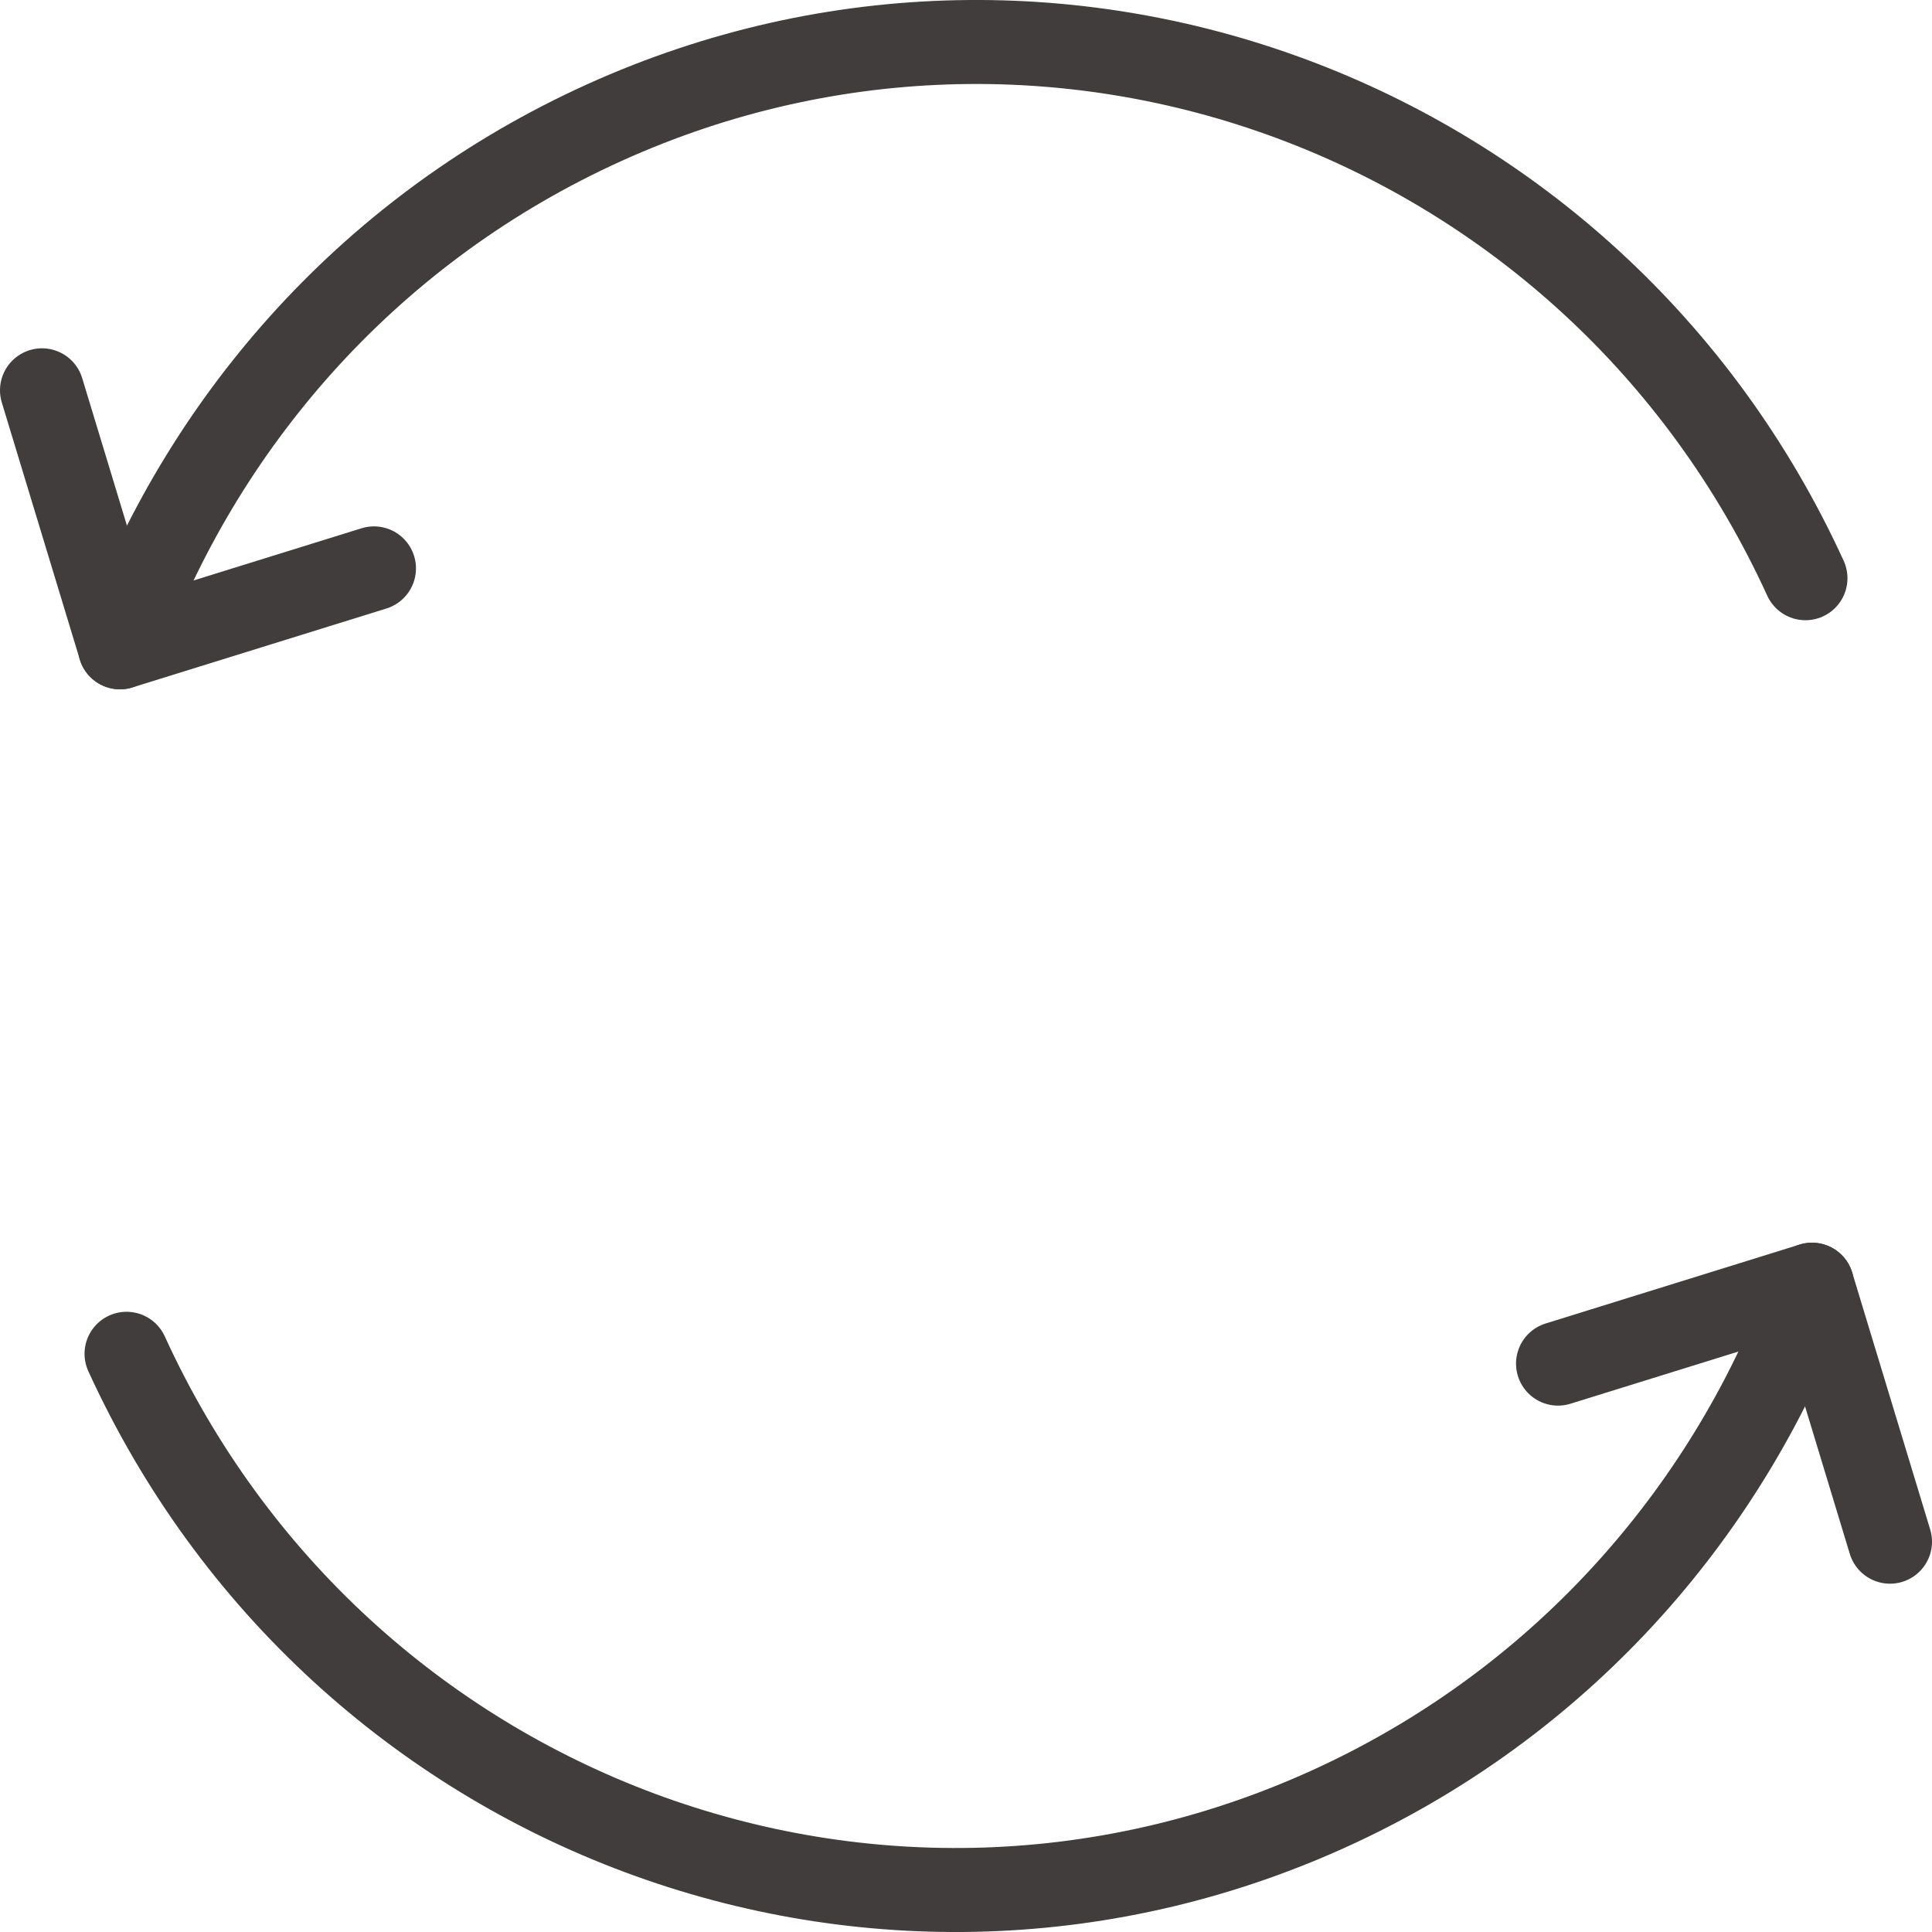 <?xml version="1.0" encoding="utf-8"?>
<!-- Generator: Adobe Illustrator 15.1.0, SVG Export Plug-In . SVG Version: 6.00 Build 0)  -->
<!DOCTYPE svg PUBLIC "-//W3C//DTD SVG 1.1//EN" "http://www.w3.org/Graphics/SVG/1.1/DTD/svg11.dtd">
<svg version="1.1" id="레이어_1" xmlns="http://www.w3.org/2000/svg" xmlns:xlink="http://www.w3.org/1999/xlink" x="0px"
	 y="0px" width="46px" height="46px" viewBox="0 0 46 46" enable-background="new 0 0 46 46" xml:space="preserve">
<g>
	<g>
		<path fill="none" stroke="#403D3C" stroke-width="2" stroke-linecap="round" stroke-linejoin="round" stroke-miterlimit="10" d="
			M2.857,15.412c1.919-5.283,5.83-9.826,11.277-12.375c10.896-5.1,23.813-0.295,28.853,10.73"/>
		
			<polyline fill="none" stroke="#403D3C" stroke-width="2" stroke-linecap="round" stroke-linejoin="round" stroke-miterlimit="10" points="
			8.904,13.533 2.857,15.412 1,9.293 		"/>
	</g>
	<g>
		<path fill="none" stroke="#403D3C" stroke-width="2" stroke-linecap="round" stroke-linejoin="round" stroke-miterlimit="10" d="
			M43.143,30.588c-1.919,5.283-5.83,9.826-11.277,12.375c-10.896,5.1-23.813,0.295-28.853-10.73"/>
		
			<polyline fill="none" stroke="#403D3C" stroke-width="2" stroke-linecap="round" stroke-linejoin="round" stroke-miterlimit="10" points="
			37.096,32.467 43.143,30.588 45,36.707 		"/>
	</g>
</g>
</svg>

